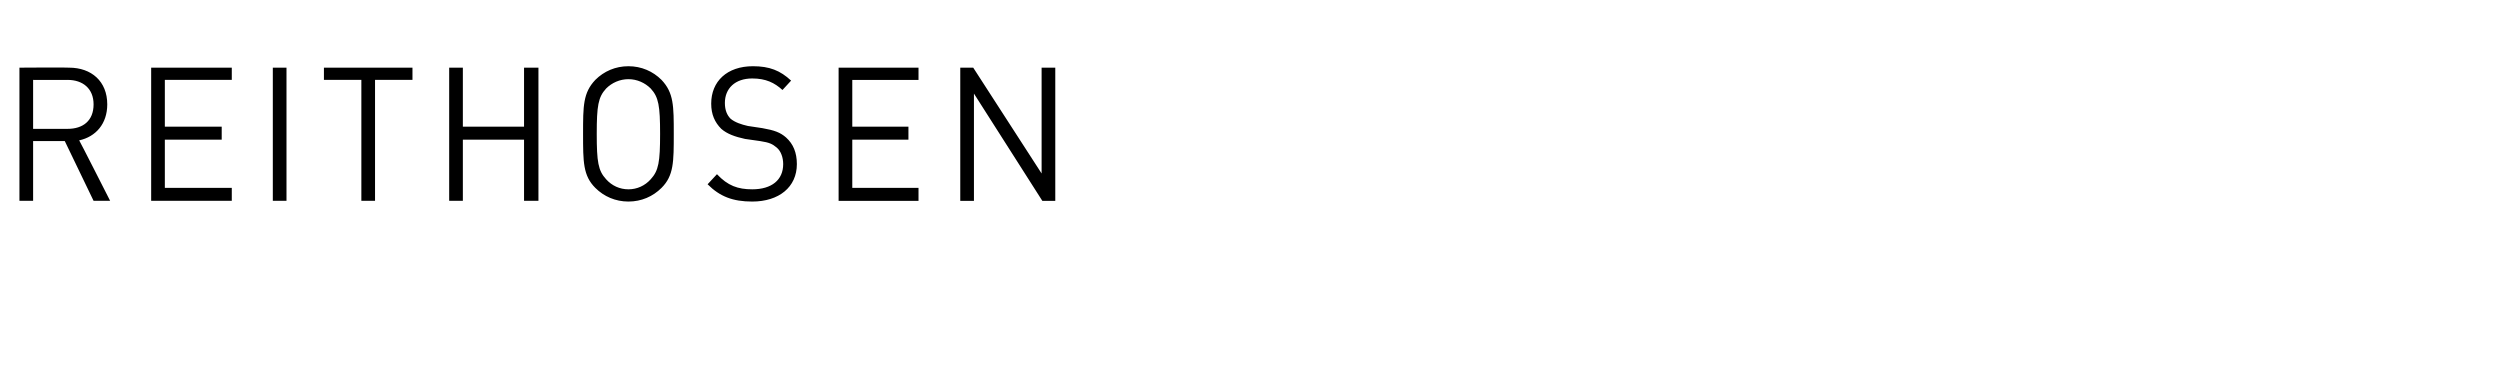 <?xml version="1.0" standalone="no"?><!DOCTYPE svg PUBLIC "-//W3C//DTD SVG 1.1//EN" "http://www.w3.org/Graphics/SVG/1.1/DTD/svg11.dtd"><svg xmlns="http://www.w3.org/2000/svg" version="1.1" width="347.3px" height="54.1px" viewBox="0 -8 347.3 54.1" style="top:-8px"><desc>Reithosen</desc><defs/><g id="Polygon139489"><path d="m13 19.9l-4-8.3l-4.4 0l0 8.3l-1.9 0l0-18.5c0 0 6.91-.05 6.9 0c3.1 0 5.3 1.9 5.3 5.1c0 2.7-1.6 4.5-3.9 5c.02-.03 4.3 8.4 4.3 8.4l-2.3 0zm-3.6-16.8c.03.02-4.8 0-4.8 0l0 6.8c0 0 4.83.01 4.8 0c2.1 0 3.6-1.1 3.6-3.4c0-2.2-1.5-3.4-3.6-3.4zm11.6 16.8l0-18.5l11.2 0l0 1.7l-9.3 0l0 6.5l7.9 0l0 1.8l-7.9 0l0 6.7l9.3 0l0 1.8l-11.2 0zm16.9 0l0-18.5l1.9 0l0 18.5l-1.9 0zm14.2-16.8l0 16.8l-1.9 0l0-16.8l-5.2 0l0-1.7l12.3 0l0 1.7l-5.2 0zm20.7 16.8l0-8.5l-8.5 0l0 8.5l-1.9 0l0-18.5l1.9 0l0 8.2l8.5 0l0-8.2l2 0l0 18.5l-2 0zm19.1-1.8c-1.2 1.2-2.8 1.9-4.6 1.9c-1.8 0-3.4-.7-4.6-1.9c-1.7-1.7-1.7-3.6-1.7-7.5c0-3.9 0-5.7 1.7-7.5c1.2-1.2 2.8-1.9 4.6-1.9c1.8 0 3.4.7 4.6 1.9c1.7 1.8 1.7 3.6 1.7 7.5c0 3.9 0 5.8-1.7 7.5zm-1.5-13.8c-.8-.8-1.9-1.3-3.1-1.3c-1.2 0-2.3.5-3.1 1.3c-1.1 1.2-1.3 2.4-1.3 6.3c0 3.9.2 5.1 1.3 6.3c.8.9 1.9 1.4 3.1 1.4c1.2 0 2.3-.5 3.1-1.4c1.1-1.2 1.3-2.4 1.3-6.3c0-3.9-.2-5.1-1.3-6.3zm14.1 15.7c-2.7 0-4.5-.7-6.2-2.4c0 0 1.3-1.4 1.3-1.4c1.5 1.6 2.9 2.1 4.9 2.1c2.7 0 4.3-1.3 4.3-3.5c0-.9-.3-1.8-.9-2.3c-.6-.5-1-.7-2.3-.9c0 0-2.1-.3-2.1-.3c-1.4-.3-2.5-.7-3.3-1.4c-.9-.9-1.4-2-1.4-3.5c0-3.1 2.2-5.2 5.8-5.2c2.3 0 3.8.6 5.3 2c0 0-1.2 1.3-1.2 1.3c-1.1-1-2.3-1.6-4.2-1.6c-2.4 0-3.8 1.4-3.8 3.4c0 1 .3 1.7.8 2.2c.6.5 1.5.8 2.4 1c0 0 2 .3 2 .3c1.7.3 2.5.6 3.3 1.3c1 .9 1.5 2.1 1.5 3.7c0 3.2-2.5 5.2-6.2 5.2zm12-.1l0-18.5l11.1 0l0 1.7l-9.2 0l0 6.5l7.8 0l0 1.8l-7.8 0l0 6.7l9.2 0l0 1.8l-11.1 0zm28.3 0l-9.5-14.9l0 14.9l-1.9 0l0-18.5l1.8 0l9.5 14.7l0-14.7l1.9 0l0 18.5l-1.8 0z" stroke="none" fill="#000"/></g></svg>